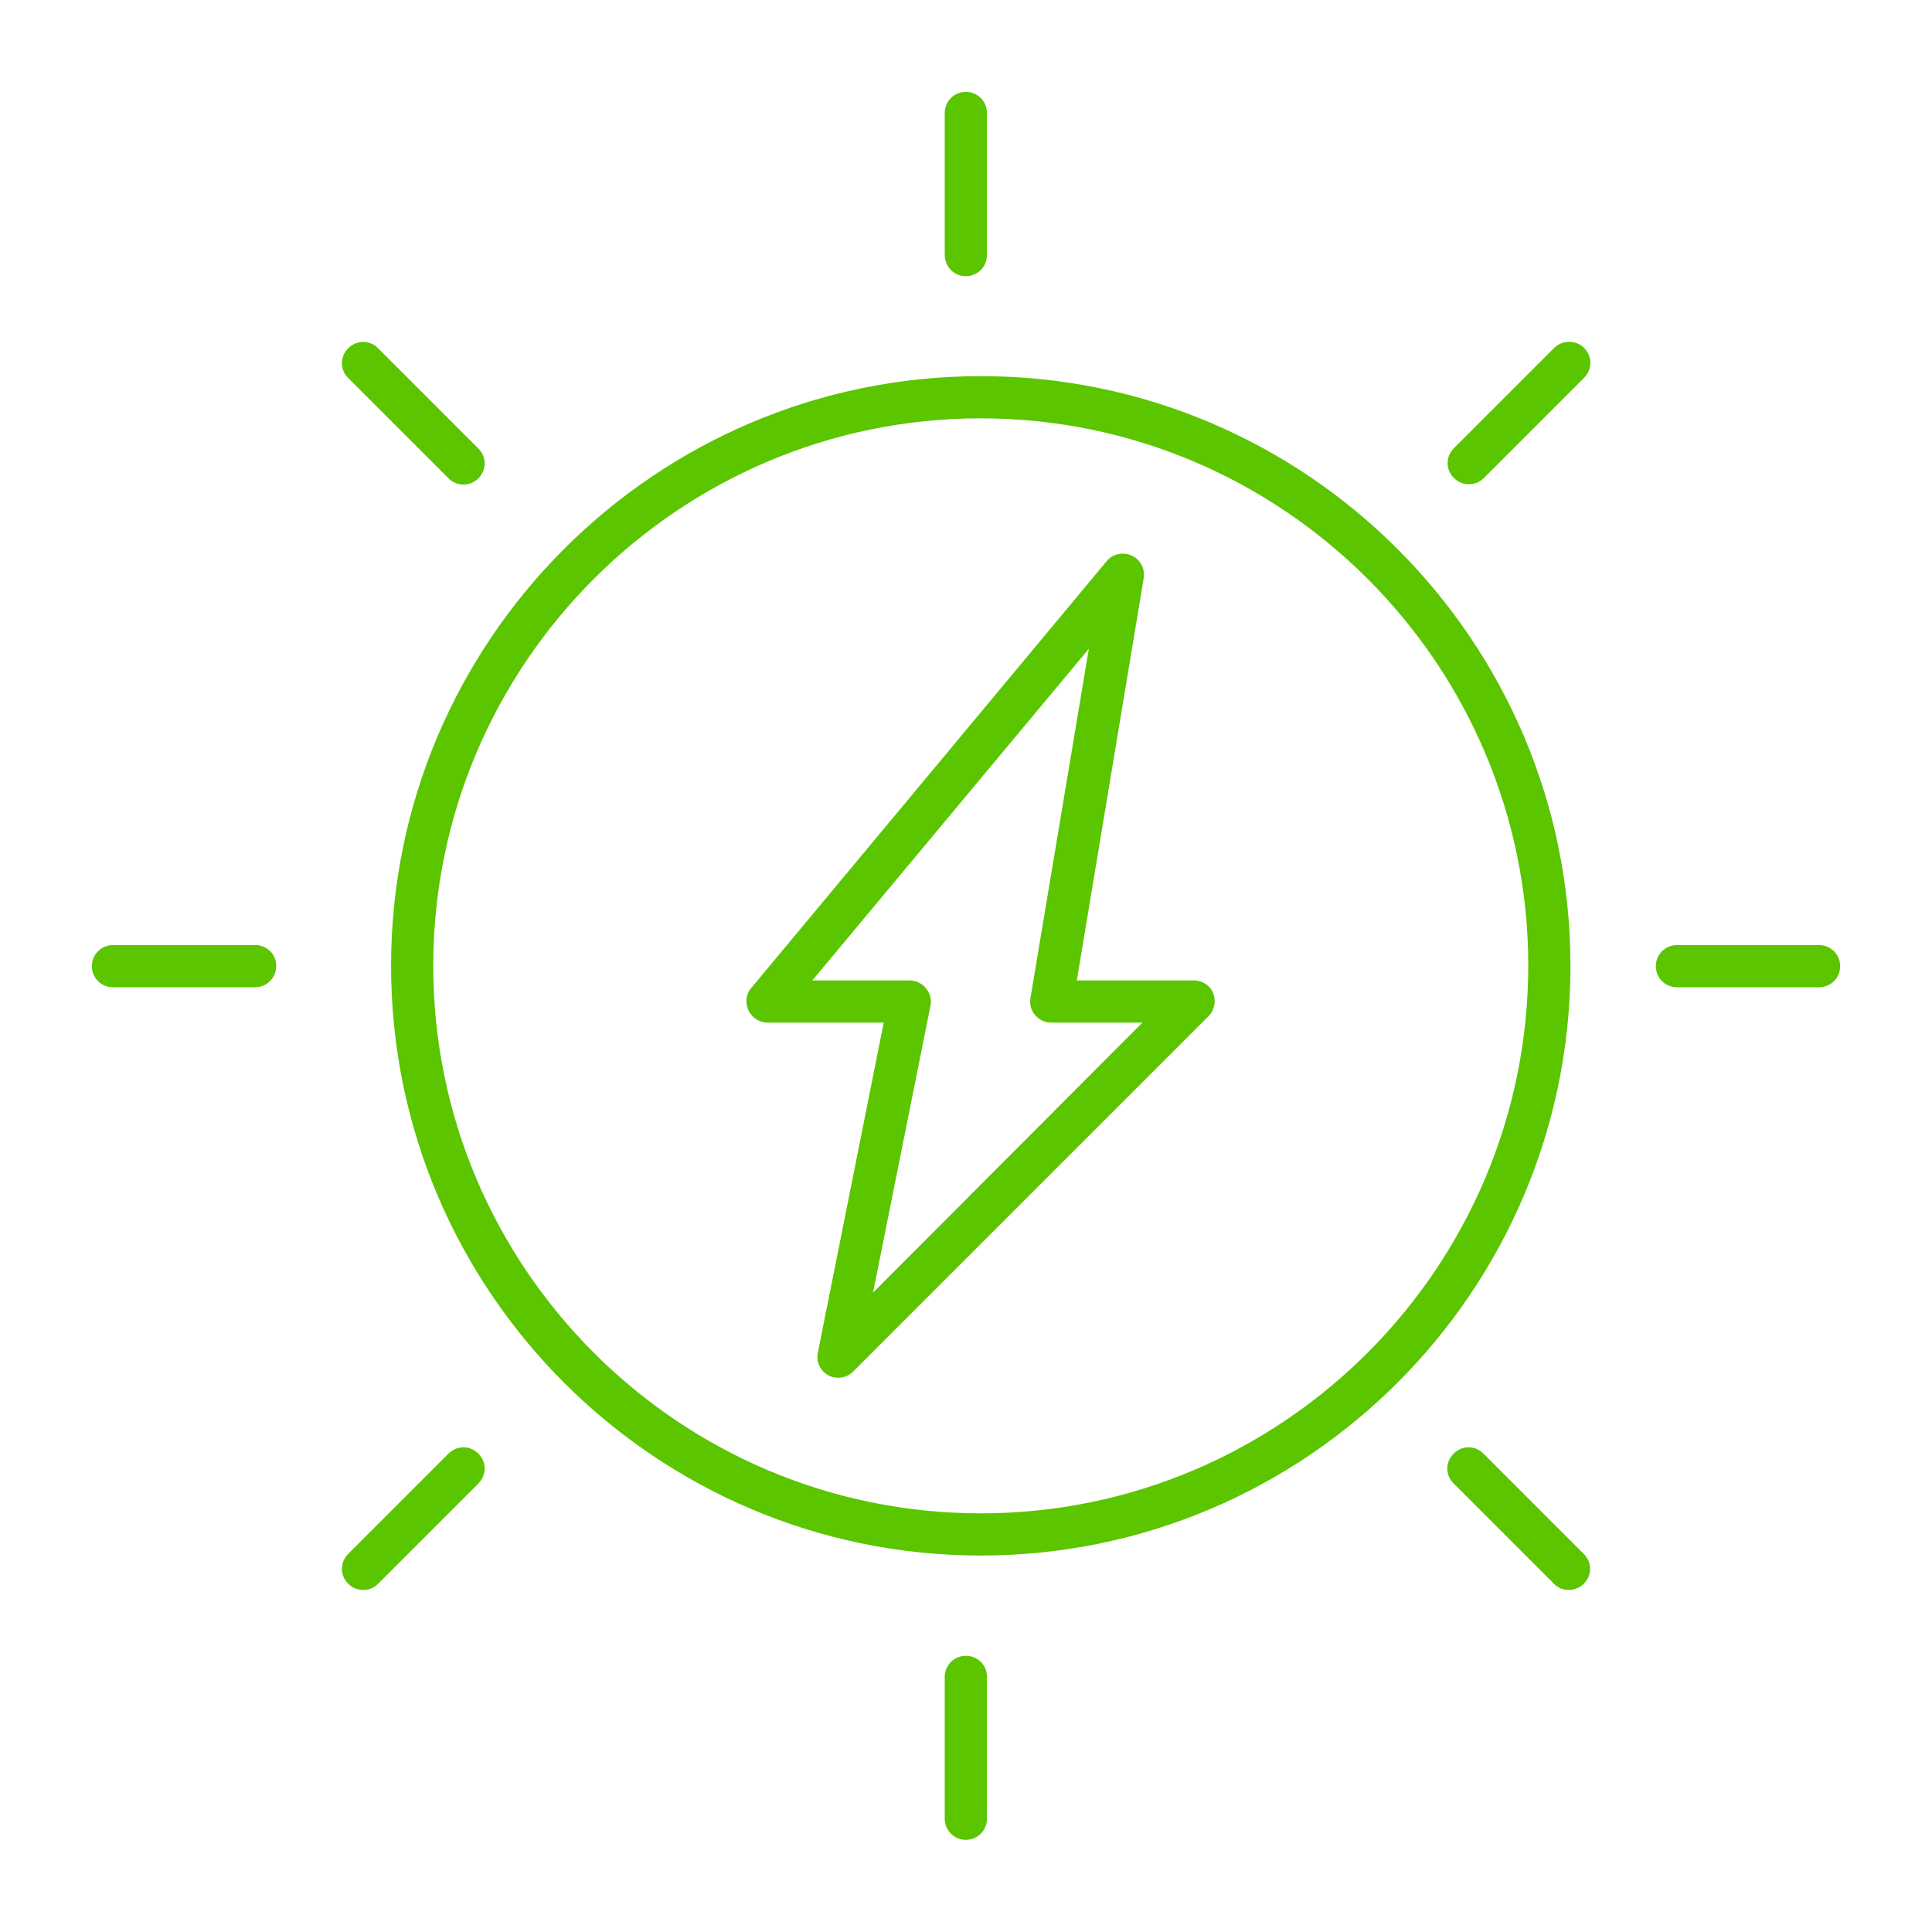 <?xml version="1.0" encoding="utf-8"?>
<!-- Generator: Adobe Illustrator 24.1.0, SVG Export Plug-In . SVG Version: 6.00 Build 0)  -->
<svg version="1.1" id="Livello_1" xmlns="http://www.w3.org/2000/svg" xmlns:xlink="http://www.w3.org/1999/xlink" x="0px" y="0px"
	 viewBox="0 0 595.3 595.3" style="enable-background:new 0 0 595.3 595.3;" xml:space="preserve">
<style type="text/css">
	.st0{fill:#5BC500;}
</style>
<g>
	<path class="st0" d="M297.6,85.1c3.6,0,6.5-2.9,6.5-6.5V34.8c0-3.6-2.9-6.5-6.5-6.5c-3.6,0-6.5,2.9-6.5,6.5v43.8
		C291.2,82.3,294,85.1,297.6,85.1z"/>
	<path class="st0" d="M297.6,510.2c-3.6,0-6.5,2.9-6.5,6.5v43.7c0,3.6,2.9,6.5,6.5,6.5c3.6,0,6.5-2.9,6.5-6.5v-43.8
		C304.1,513,301.2,510.2,297.6,510.2z"/>
	<path class="st0" d="M78.6,291.2H34.8c-3.6,0-6.5,2.9-6.5,6.5c0,3.6,2.9,6.5,6.5,6.5h43.8c3.6,0,6.5-2.9,6.5-6.5
		C85.2,294.1,82.3,291.2,78.6,291.2z"/>
	<path class="st0" d="M560.5,291.2h-43.8c-3.6,0-6.5,2.9-6.5,6.5c0,3.6,2.9,6.5,6.5,6.5h43.8c3.6,0,6.5-2.9,6.5-6.5
		C567,294.1,564.1,291.2,560.5,291.2z"/>
	<path class="st0" d="M138.2,147.4c1.3,1.3,2.9,1.9,4.6,1.9c1.7,0,3.3-0.6,4.6-1.9c2.6-2.6,2.6-6.6,0-9.2l-30.9-30.9
		c-2.6-2.6-6.6-2.6-9.2,0c-2.6,2.6-2.6,6.6,0,9.2L138.2,147.4z"/>
	<path class="st0" d="M457.1,447.9c-2.6-2.6-6.6-2.6-9.2,0c-2.6,2.6-2.6,6.6,0,9.2l30.9,30.9c1.3,1.3,2.9,1.9,4.6,1.9
		s3.3-0.6,4.6-1.9c2.6-2.6,2.6-6.6,0-9.2L457.1,447.9z"/>
	<path class="st0" d="M138.2,447.9l-30.9,30.9c-2.6,2.6-2.6,6.6,0,9.2c1.3,1.3,2.9,1.9,4.6,1.9s3.3-0.6,4.6-1.9l30.9-30.9
		c2.6-2.6,2.6-6.6,0-9.2S140.8,445.3,138.2,447.9z"/>
	<path class="st0" d="M478.9,107.2l-30.9,30.9c-2.6,2.6-2.6,6.6,0,9.2c1.3,1.3,2.9,1.9,4.6,1.9s3.3-0.6,4.6-1.9l30.9-30.9
		c2.6-2.6,2.6-6.6,0-9.2C485.6,104.7,481.4,104.7,478.9,107.2z"/>
	<path class="st0" d="M302.2,115.9c-100.2,0-181.7,81.5-181.7,181.7S202,479.3,302.2,479.3s181.7-81.5,181.7-181.7
		C483.9,197.4,402.4,115.9,302.2,115.9z M302.2,466.3c-93,0-168.7-75.7-168.7-168.7s75.7-168.7,168.7-168.7s168.7,75.7,168.7,168.7
		C470.8,390.6,395.2,466.3,302.2,466.3z"/>
	<path class="st0" d="M367.9,302.1h-36.1l20.6-123.9c0.5-2.9-1-5.8-3.7-7c-2.7-1.2-5.8-0.6-7.7,1.7L231.5,304.4
		c-1.7,1.9-1.9,4.6-0.9,6.9c1.1,2.3,3.4,3.8,5.9,3.8h35.8L252,416.8c-0.6,2.9,0.8,5.7,3.3,7c1,0.6,2,0.7,3,0.7
		c1.7,0,3.3-0.6,4.6-1.9l109.5-109.5c1.8-1.8,2.4-4.7,1.4-7.1C372.9,303.7,370.5,302.1,367.9,302.1z M269,398.3l17.7-88.4
		c0.4-1.9-0.1-3.9-1.4-5.4c-1.2-1.5-3.1-2.4-5.1-2.4h-29.9l85.2-102.2l-18,107.7c-0.3,1.9,0.2,3.8,1.5,5.2c1.2,1.5,3,2.3,5,2.3H352
		L269,398.3z"/>
</g>
</svg>
